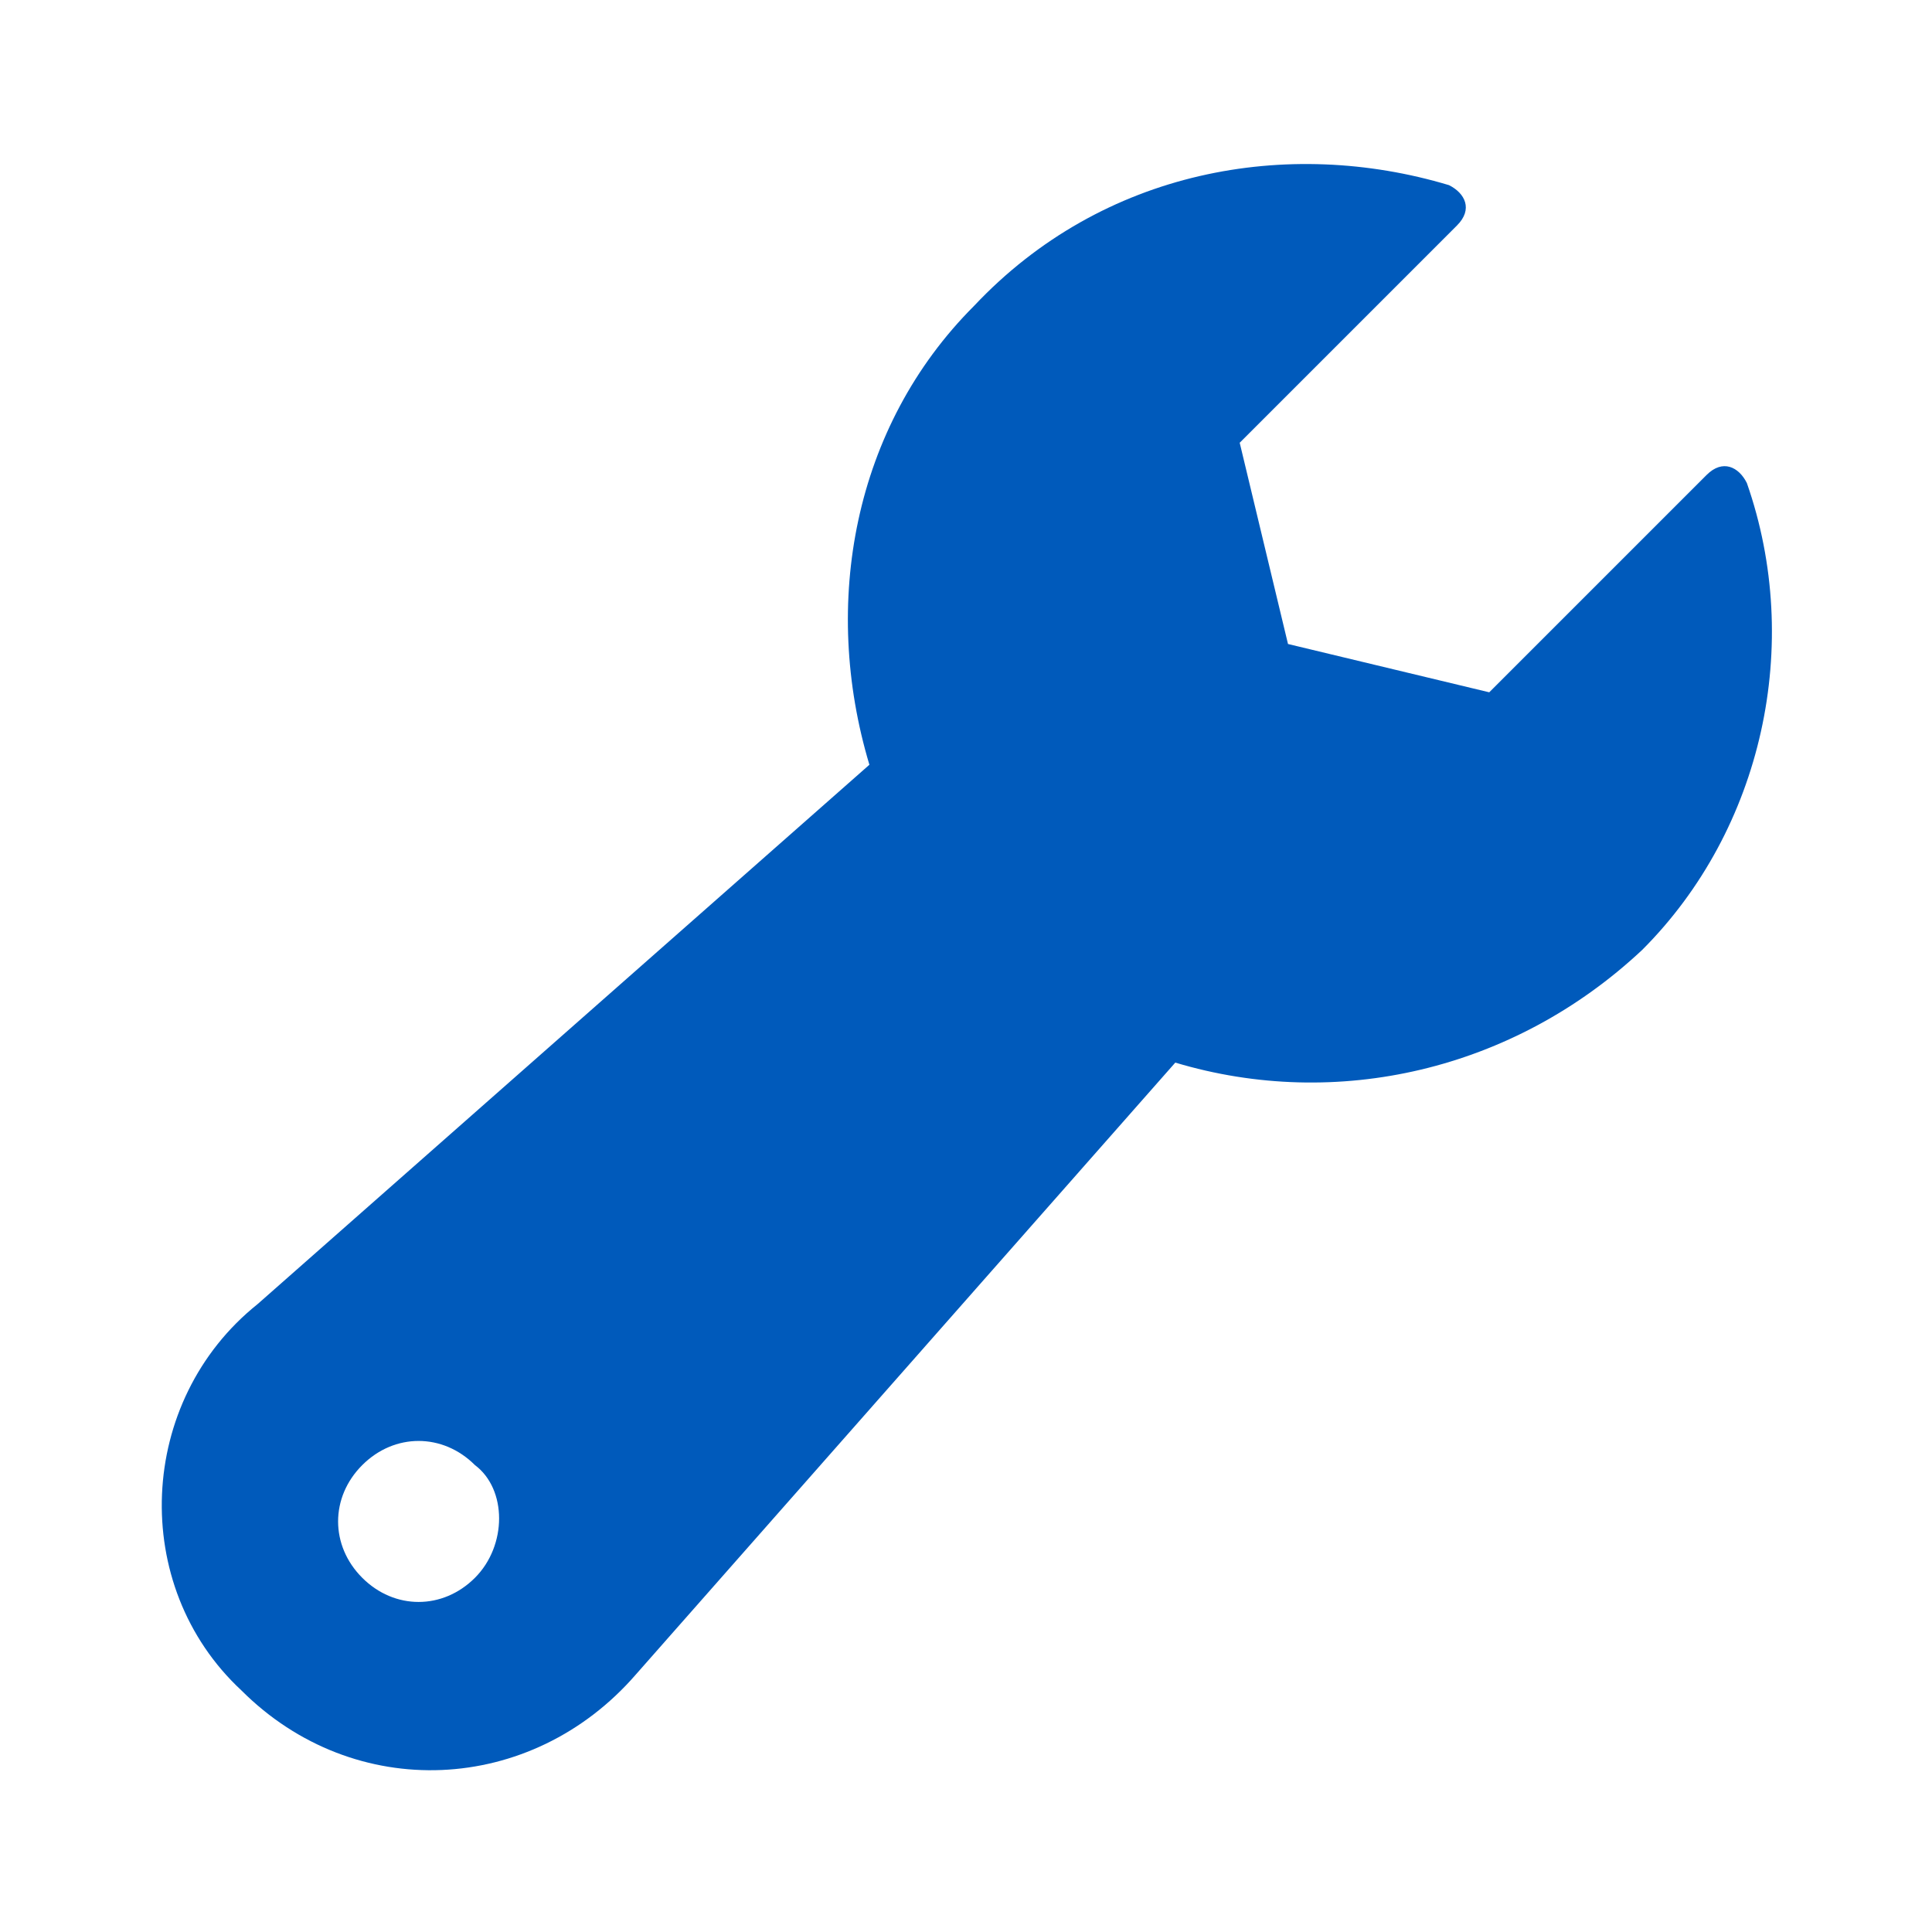 <svg width="24" height="24" viewBox="0 0 24 24" fill="none" xmlns="http://www.w3.org/2000/svg">
<path d="M21.7 6C21.6 5.8 21.4 5.7 21.2 5.9L18.5 8.6L16 8L15.4 5.5L18.1 2.8C18.3 2.6 18.2 2.4 18 2.3C16 1.7 13.7 2.1 12.1 3.8C10.6 5.3 10.2 7.5 10.8 9.5L3.2 16.2C1.7 17.4 1.6 19.7 3 21C4.4 22.4 6.6 22.3 7.9 20.8L14.6 13.2C16.6 13.8 18.8 13.3 20.4 11.8C21.9 10.3 22.4 8 21.7 6ZM5.9 19.6C5.5 20 4.9 20 4.5 19.6C4.1 19.2 4.1 18.6 4.5 18.2C4.9 17.8 5.5 17.8 5.9 18.2C6.3 18.5 6.3 19.2 5.9 19.6Z" fill="#005ABB"/>
</svg>
